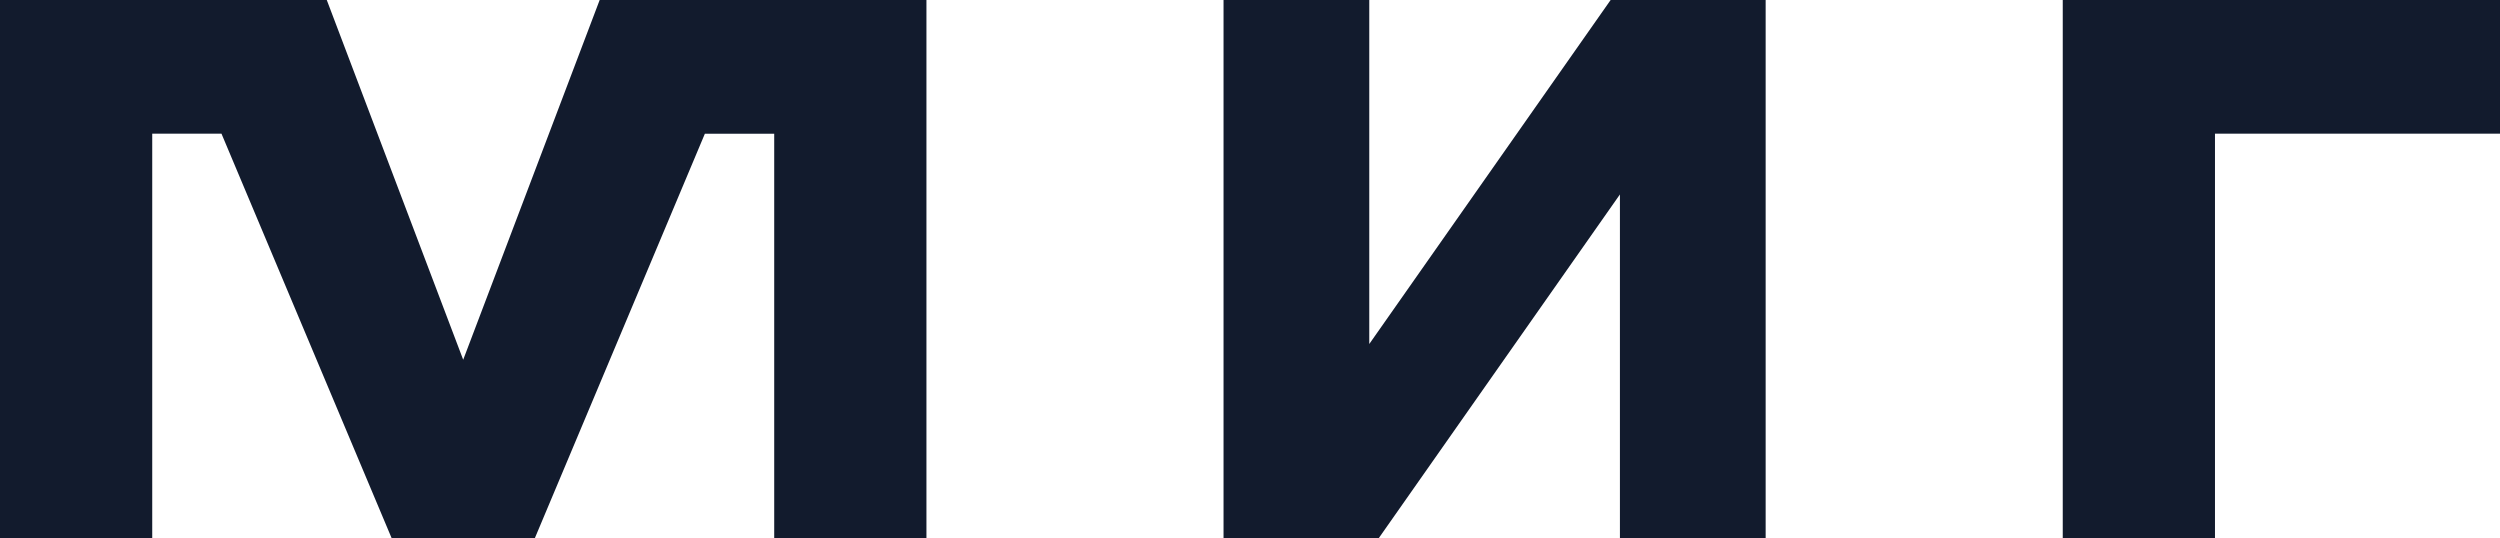 <?xml version="1.0" encoding="UTF-8"?> <svg xmlns="http://www.w3.org/2000/svg" width="130" height="28" viewBox="0 0 130 28" fill="none"> <path d="M115.179 0H107.263V28H115.179V0ZM107.263 6.951H130V0H107.263V6.951ZM40.259 28H48.175V0H40.259V28ZM31.183 0L22.252 23.542H25.92L16.992 0H7.143V6.951H12.454L10.186 3.787L20.372 28H27.805L37.944 3.884L34.758 6.953H41.034V0H31.183ZM7.916 0H0V28H7.916V0ZM71.202 0H63.624V28H71.202V0ZM84.236 28H91.814V0H84.236V28ZM64.444 27.521L66.472 28H71.684L90.994 0.479L87.566 0H83.753L64.444 27.521Z" fill="#121B2D"></path> </svg> 